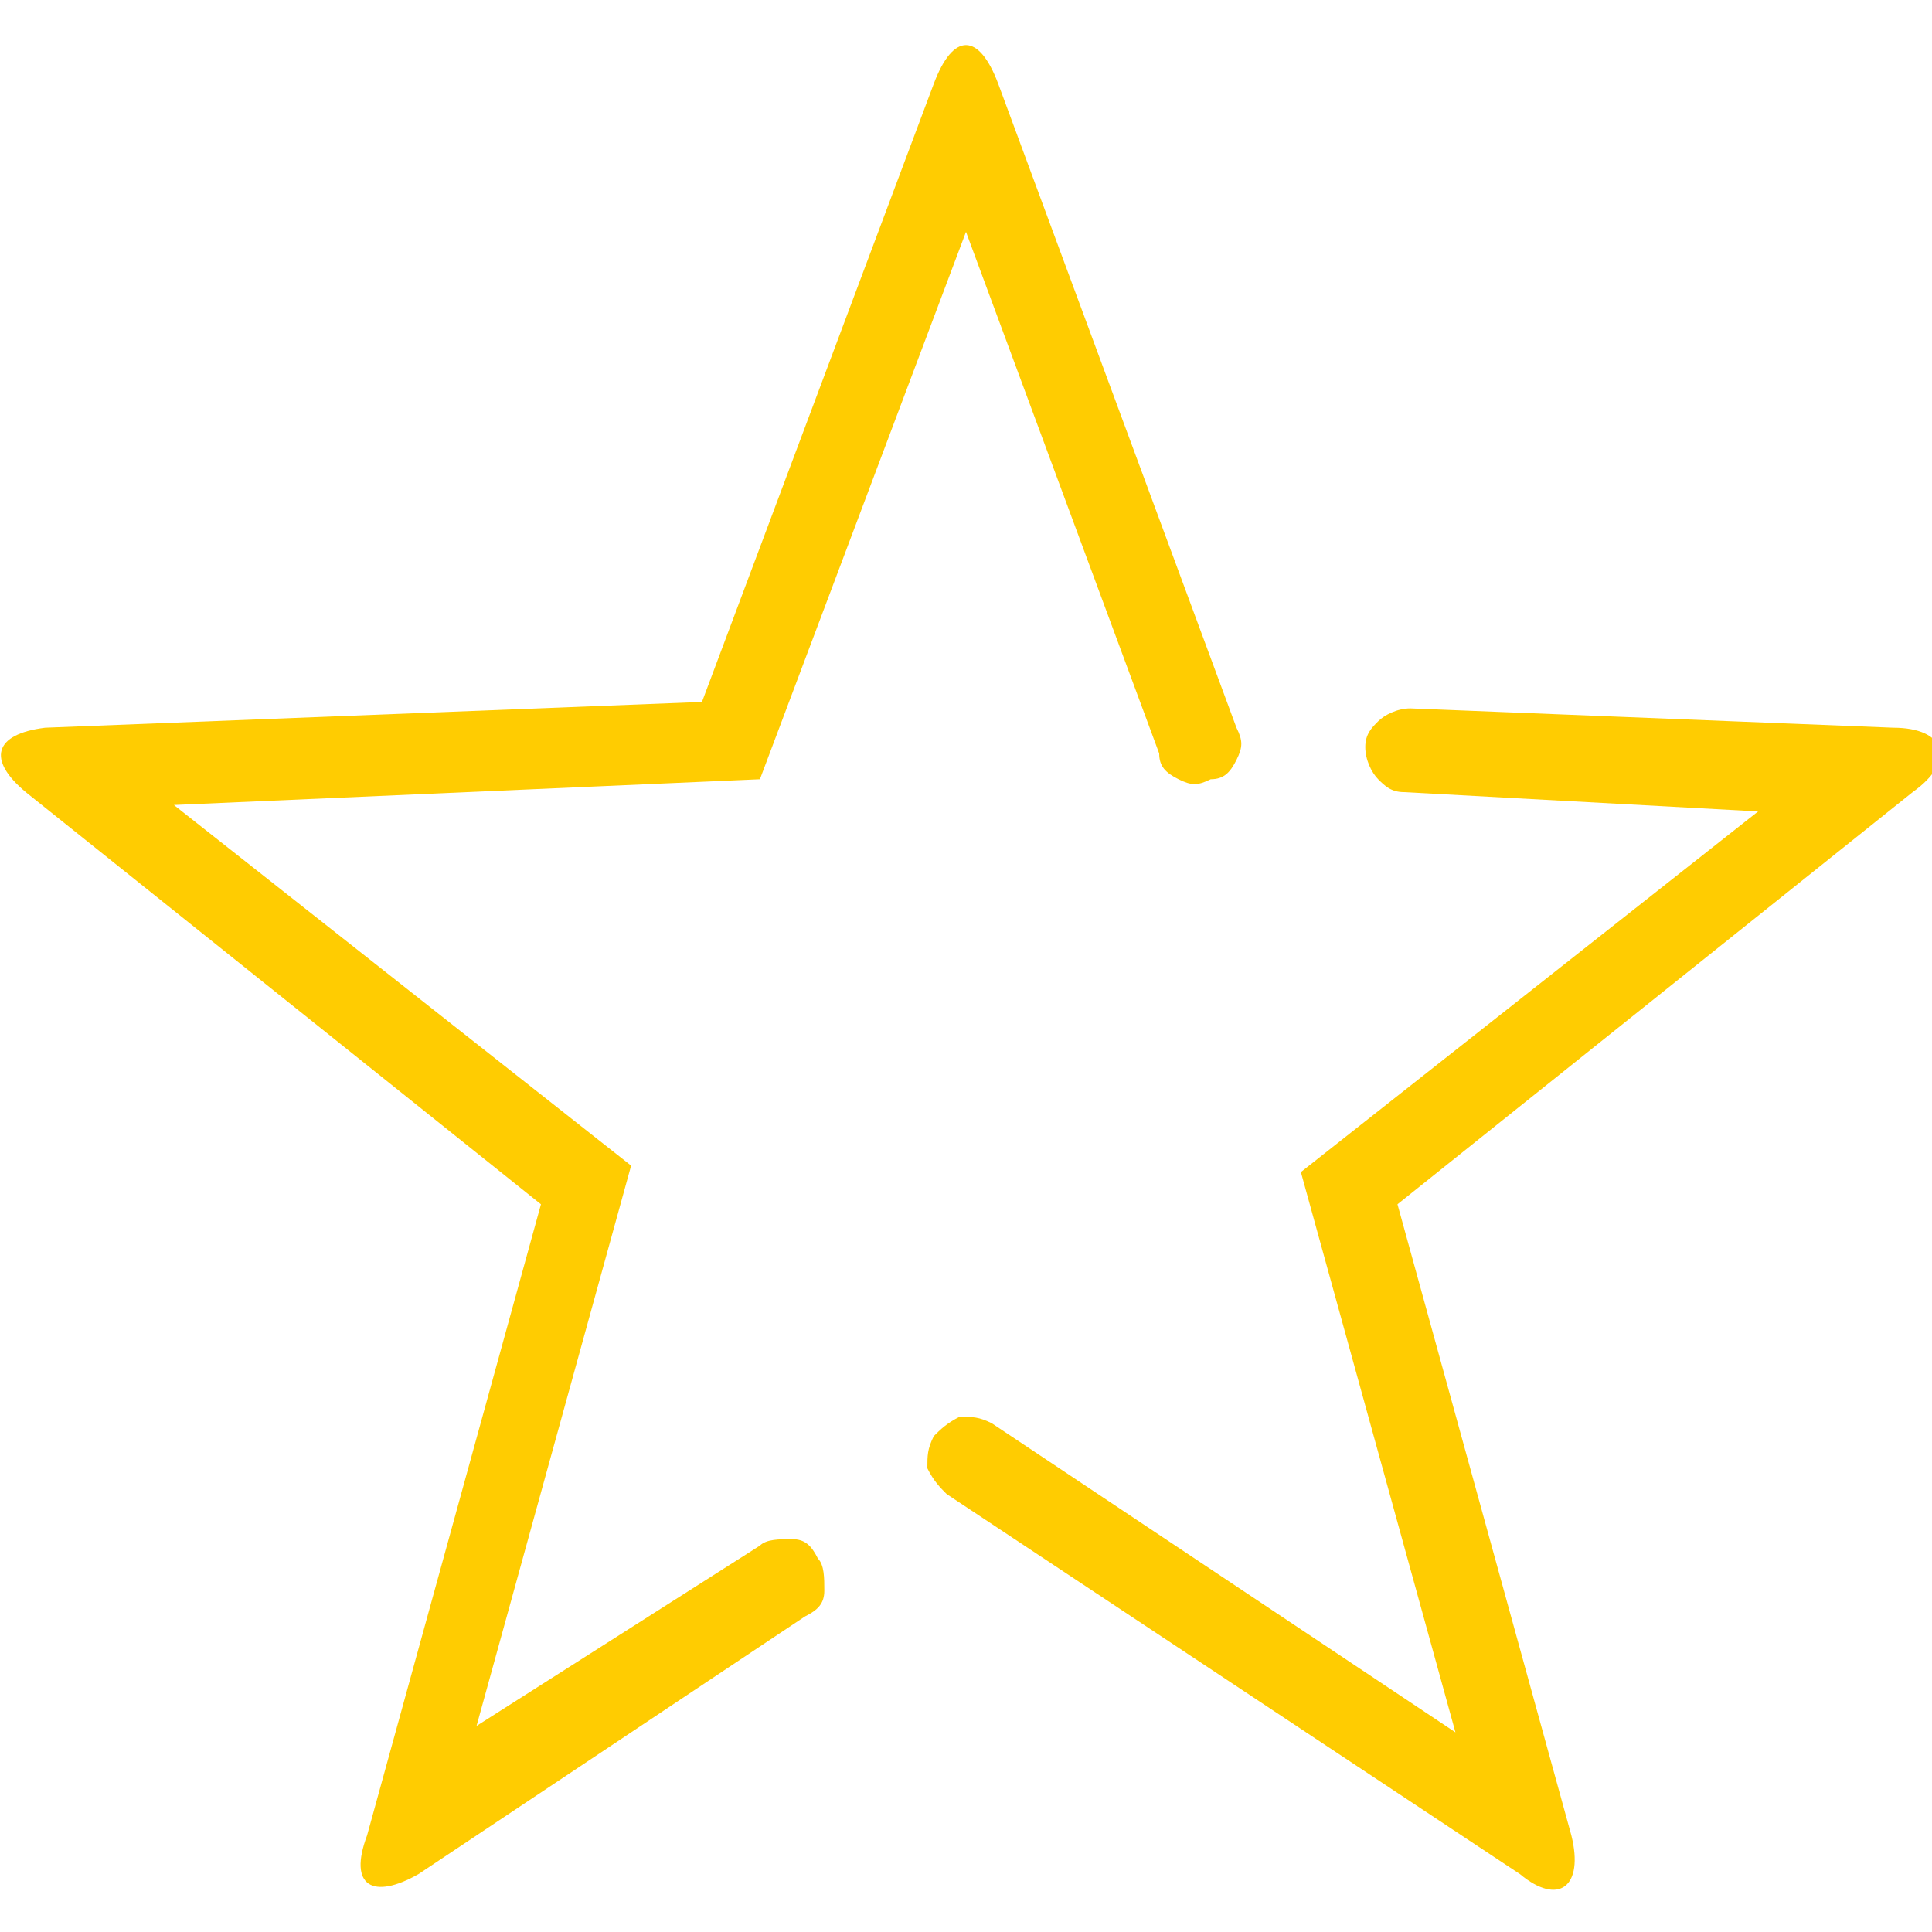 <?xml version="1.0" encoding="UTF-8"?> <svg xmlns="http://www.w3.org/2000/svg" xmlns:xlink="http://www.w3.org/1999/xlink" version="1.1" id="Livello_1" x="0px" y="0px" viewBox="0 0 30 30" style="enable-background:new 0 0 30 30;" xml:space="preserve"> <style type="text/css"> .st0{fill:#FFCC01;} </style> <path class="st0" d="M11.8,24c0.1-0.1,0.3-0.1,0.5-0.1c0.2,0,0.3,0.1,0.4,0.3c0.1,0.1,0.1,0.3,0.1,0.5c0,0.2-0.1,0.3-0.3,0.4l-6,4 c-0.7,0.4-1.1,0.2-0.8-0.6l2.7-9.8l-8-6.4c-0.6-0.5-0.5-0.9,0.3-1l10.2-0.4l3.6-9.6c0.3-0.8,0.7-0.8,1,0l3.7,10 c0.1,0.2,0.1,0.3,0,0.5c-0.1,0.2-0.2,0.3-0.4,0.3c-0.2,0.1-0.3,0.1-0.5,0c-0.2-0.1-0.3-0.2-0.3-0.4l-3-8.1l-3.2,8.5l-9.1,0.4 l7.1,5.6l-2.4,8.7L11.8,24z"></path> <path class="st0" d="M21.8,12.3c-0.2,0-0.3-0.1-0.4-0.2c-0.1-0.1-0.2-0.3-0.2-0.5c0-0.2,0.1-0.3,0.2-0.4c0.1-0.1,0.3-0.2,0.5-0.2 l7.5,0.3c0.8,0,1,0.5,0.3,1l-8,6.4l2.7,9.8c0.2,0.8-0.2,1.1-0.8,0.6l-8.9-5.9c-0.1-0.1-0.2-0.2-0.3-0.4c0-0.2,0-0.3,0.1-0.5 c0.1-0.1,0.2-0.2,0.4-0.3c0.2,0,0.3,0,0.5,0.1l7.2,4.8l-2.4-8.7l7.1-5.6L21.8,12.3z"></path> </svg> 